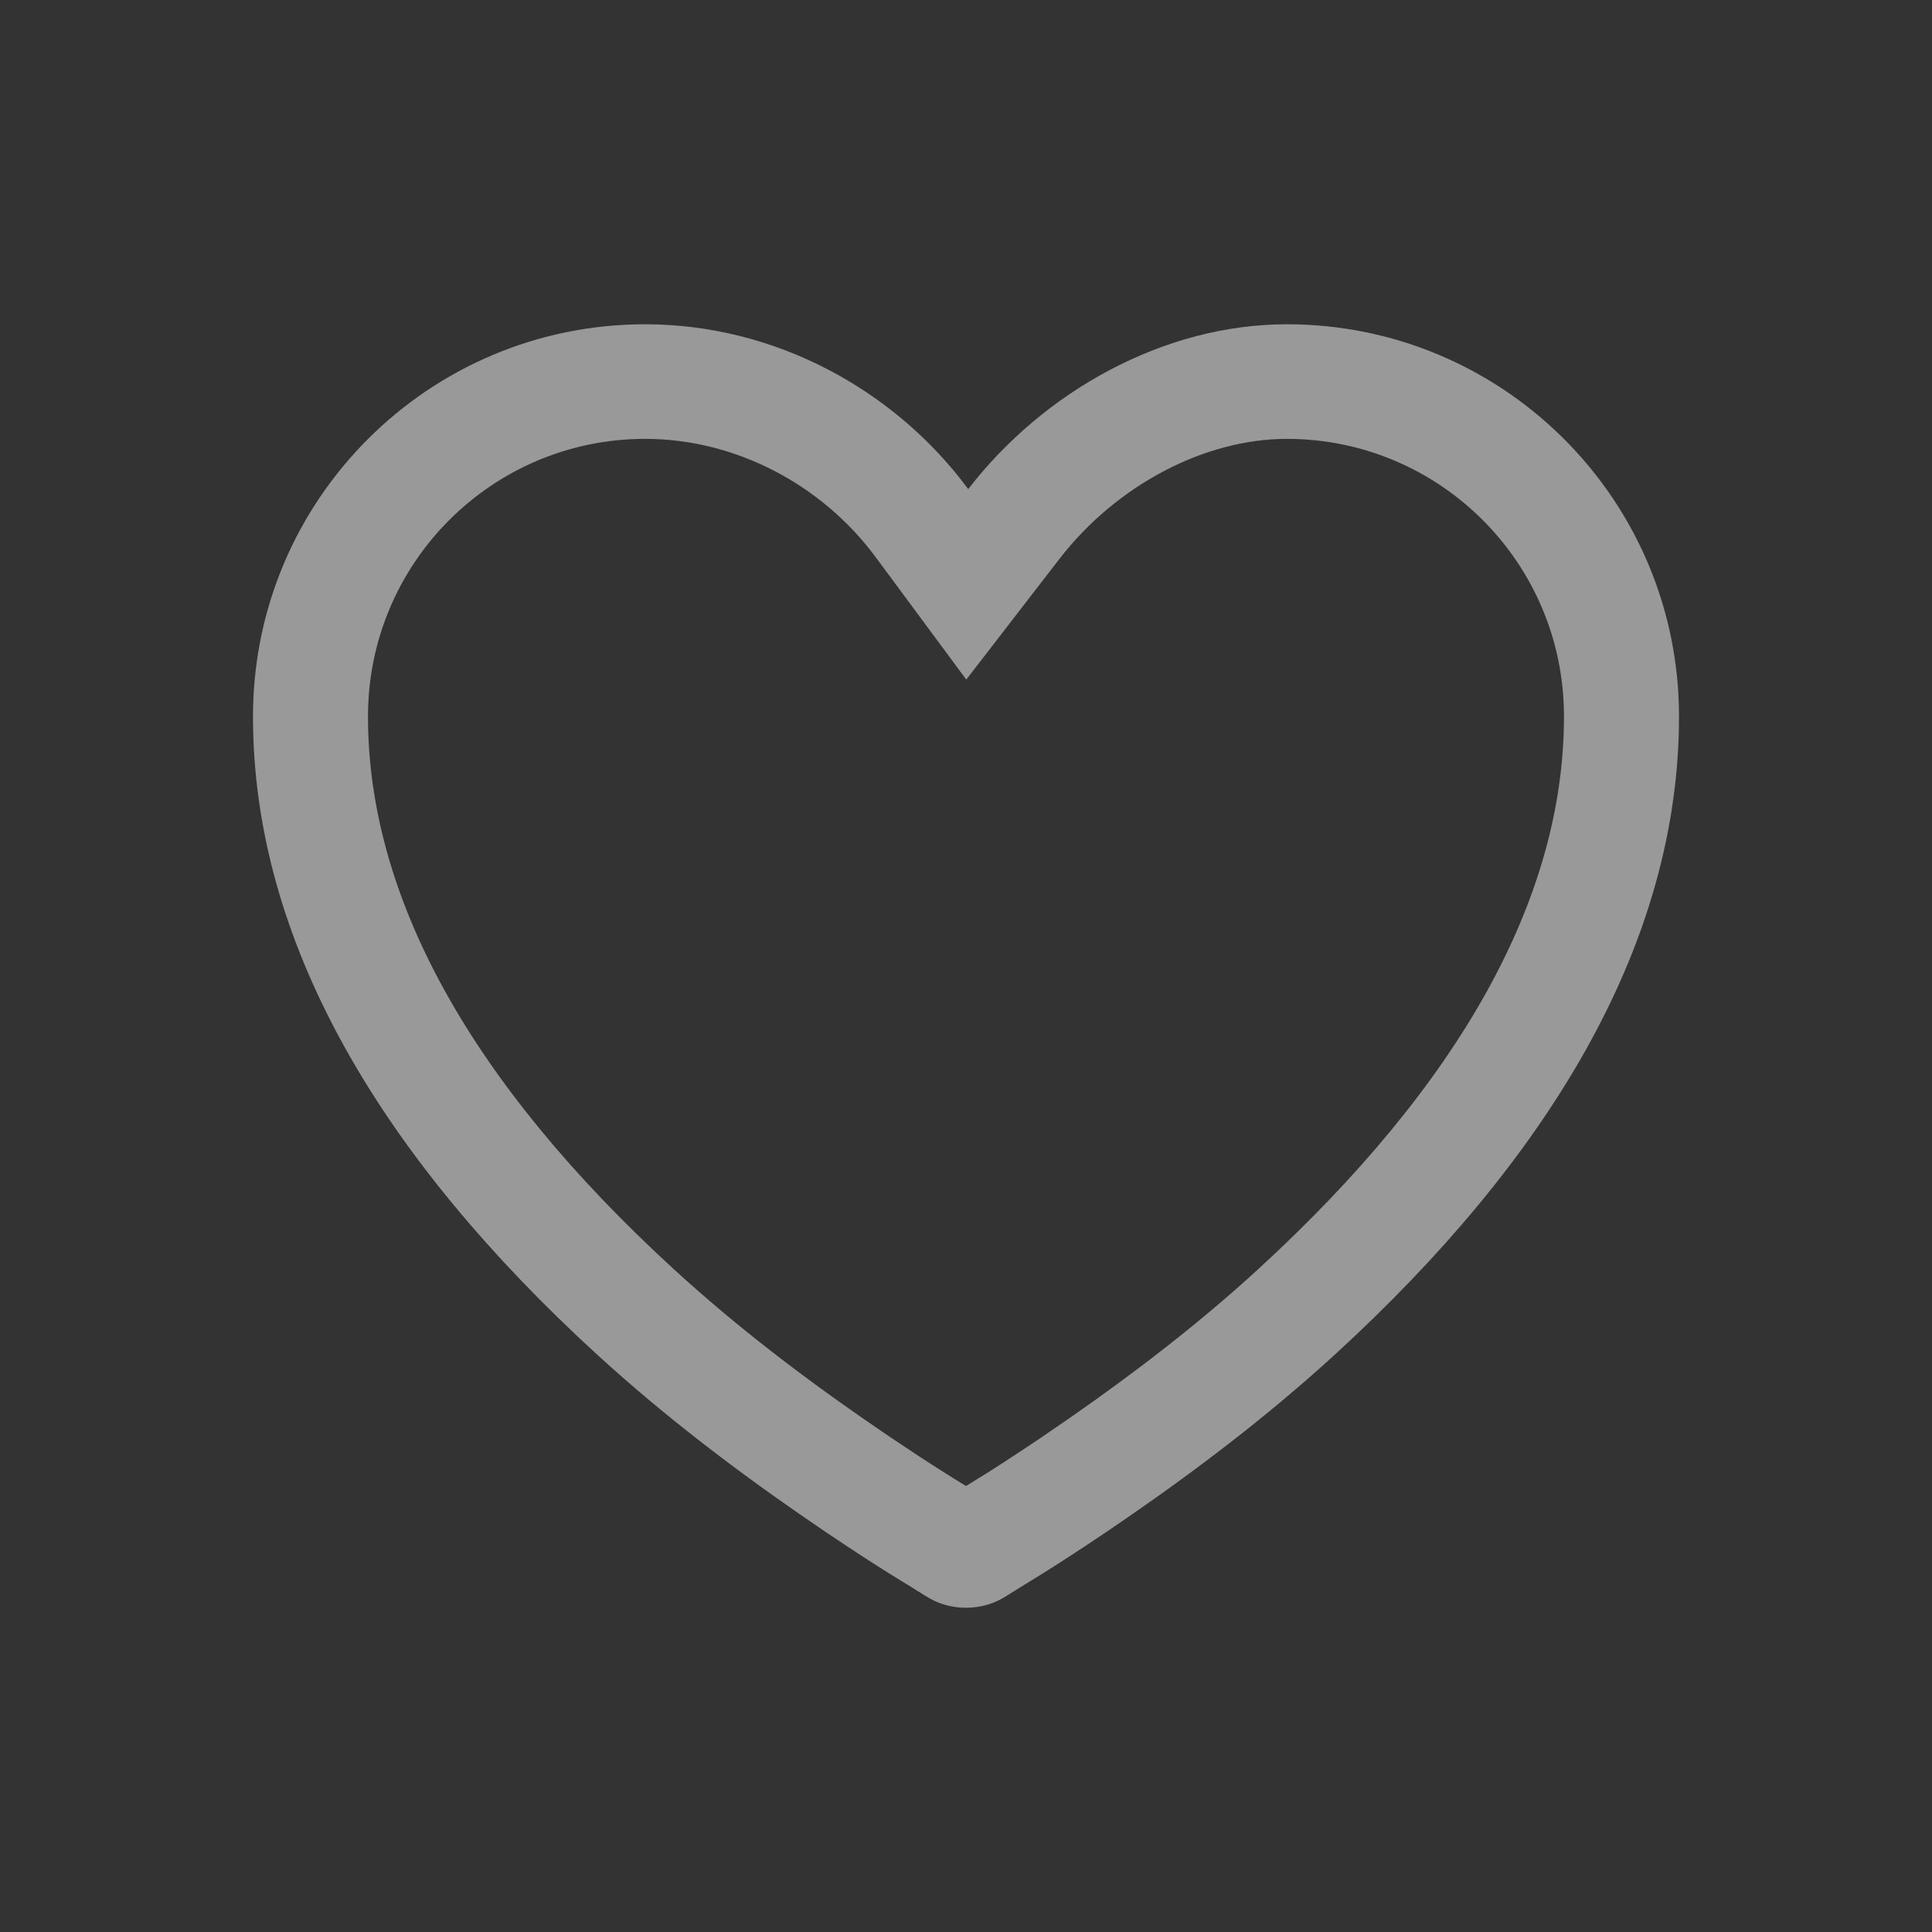 <svg width="64" height="64" viewBox="0 0 64 64" fill="none" xmlns="http://www.w3.org/2000/svg">
<rect x="0" y="0" width="64" height="64" fill="#333333" stroke="none"/>
<path d="M51.809 23.732C51.809 18.641 47.687 14.538 42.629 14.538C39.902 14.538 36.981 16.072 35.093 18.517L32.009 22.512L29.007 18.455C27.241 16.068 24.386 14.538 21.371 14.538C16.313 14.538 12.19 18.641 12.19 23.732C12.19 29.738 15.615 35.894 22.326 42.049L22.748 42.43C24.868 44.326 27.16 46.032 29.489 47.606H29.488C30.149 48.051 30.758 48.45 31.309 48.798L31.841 49.129L31.843 49.129C31.897 49.162 31.95 49.195 32 49.226C32.05 49.195 32.102 49.162 32.157 49.129L32.158 49.129C32.842 48.714 33.63 48.2 34.511 47.606L35.44 46.969C37.602 45.466 39.716 43.842 41.673 42.049C48.385 35.894 51.809 29.738 51.809 23.732ZM55.616 24.084C55.484 31.474 51.225 38.449 44.252 44.843L43.797 45.255C41.509 47.301 39.07 49.111 36.65 50.748L35.983 51.193C35.328 51.627 34.709 52.025 34.141 52.37C33.678 52.651 33.373 52.855 33.181 52.961C32.468 53.358 31.532 53.358 30.819 52.961C30.627 52.855 30.322 52.651 29.859 52.37C29.29 52.025 28.672 51.627 28.017 51.193L27.35 50.748C24.93 49.111 22.491 47.301 20.203 45.255L19.748 44.843C12.775 38.449 8.515 31.474 8.384 24.084L8.381 23.732C8.381 16.557 14.197 10.742 21.371 10.742C25.67 10.742 29.634 12.905 32.074 16.202C34.575 12.962 38.554 10.742 42.629 10.742L42.963 10.746C49.983 10.924 55.619 16.669 55.619 23.732L55.616 24.084Z" fill="white" fill-opacity="0.5"/>
</svg>

